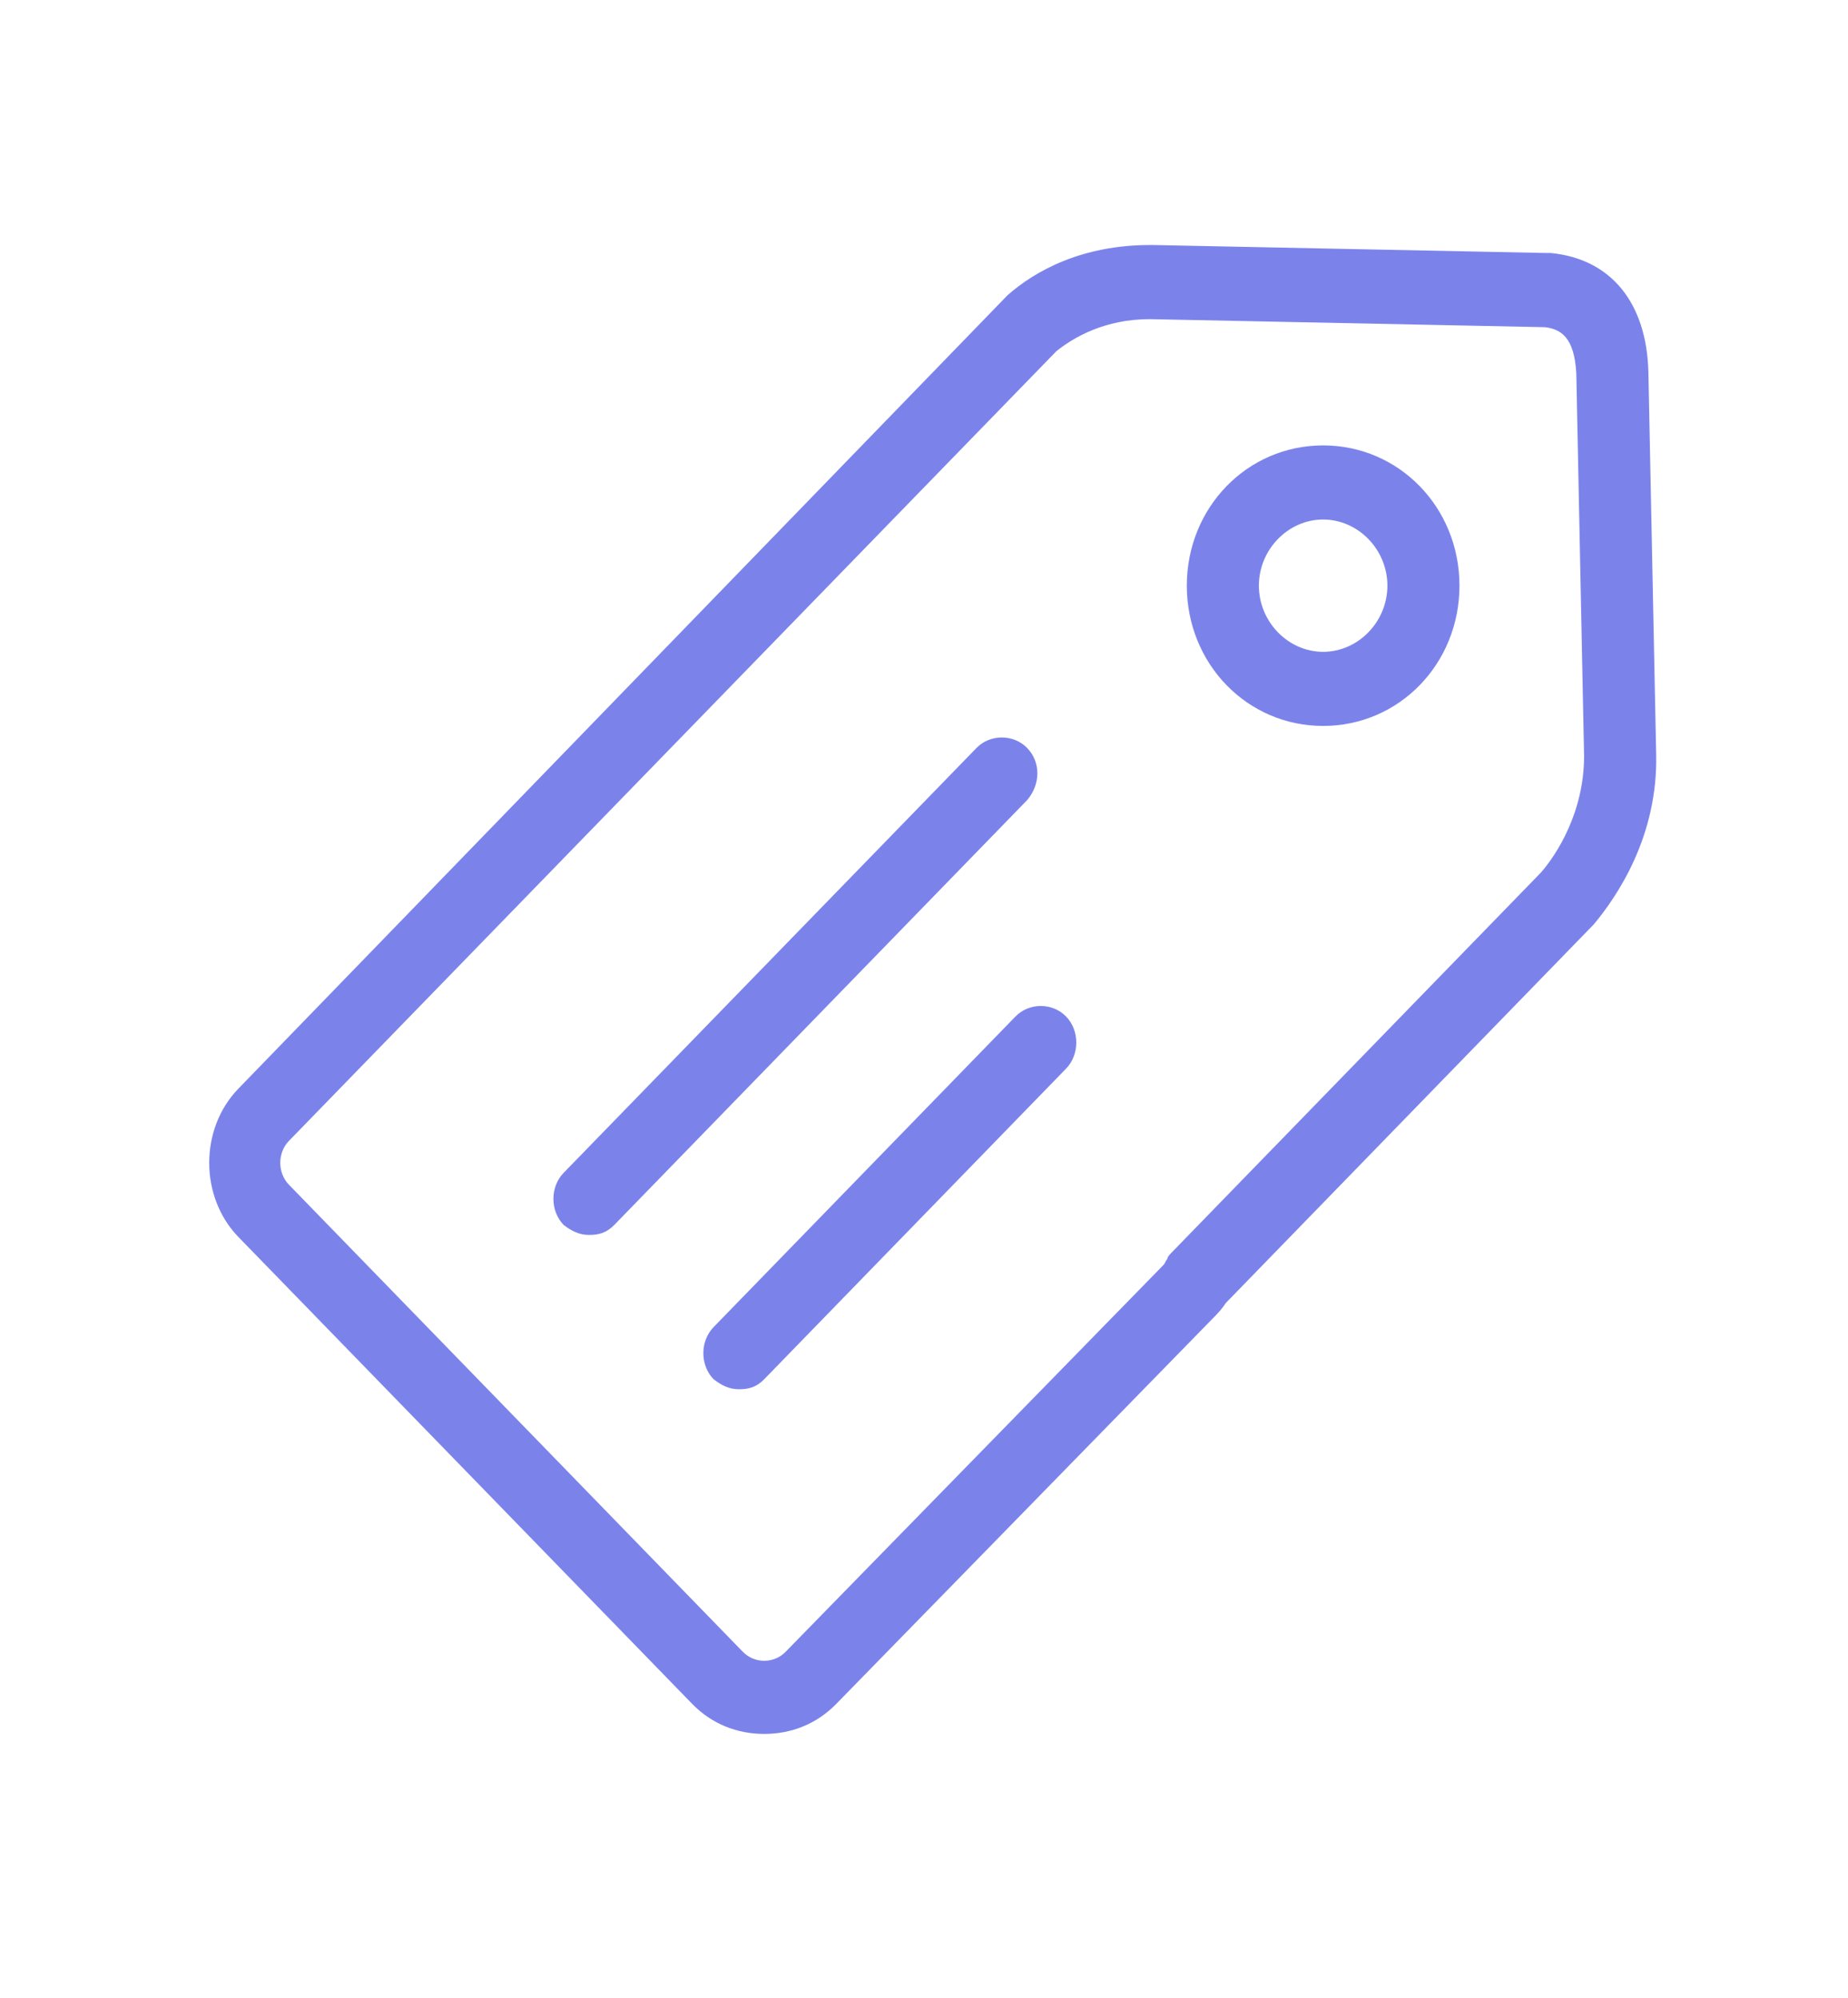 <svg width="37" height="40" viewBox="0 0 37 40" fill="none" xmlns="http://www.w3.org/2000/svg">
<path d="M33.003 7.433C32.964 6.069 32.262 5.186 31.053 5.066C31.014 5.066 31.014 5.066 30.975 5.066L23.099 4.906H23.021C21.657 4.906 20.721 5.427 20.175 5.909L20.136 5.949L4.773 21.797C3.994 22.6 3.994 23.964 4.773 24.767L13.858 34.115C14.248 34.516 14.755 34.717 15.301 34.717C15.847 34.717 16.354 34.516 16.744 34.115L24.308 26.371C24.386 26.291 24.464 26.211 24.542 26.09L31.911 18.507C32.379 17.946 33.198 16.742 33.159 15.097L33.003 7.433ZM30.858 17.464L23.45 25.087C23.411 25.128 23.372 25.168 23.372 25.208C23.333 25.248 23.333 25.288 23.294 25.328L15.73 33.072C15.496 33.313 15.106 33.313 14.872 33.072L5.787 23.723C5.553 23.483 5.553 23.081 5.787 22.841L21.15 7.032C21.5 6.751 22.124 6.39 23.021 6.39L30.936 6.551C31.248 6.591 31.521 6.751 31.56 7.474L31.716 15.137C31.716 16.26 31.17 17.103 30.858 17.464ZM26.491 8.918C24.971 8.918 23.762 10.162 23.762 11.726C23.762 13.291 24.971 14.535 26.491 14.535C28.012 14.535 29.221 13.291 29.221 11.726C29.221 10.162 28.012 8.918 26.491 8.918ZM26.491 13.051C25.79 13.051 25.205 12.449 25.205 11.726C25.205 11.004 25.79 10.402 26.491 10.402C27.193 10.402 27.778 11.004 27.778 11.726C27.778 12.449 27.193 13.051 26.491 13.051ZM21.345 20.353C21.617 20.634 21.617 21.115 21.345 21.396L15.301 27.615C15.145 27.776 14.989 27.816 14.794 27.816C14.599 27.816 14.443 27.736 14.287 27.615C14.014 27.334 14.014 26.853 14.287 26.572L20.331 20.353C20.604 20.072 21.072 20.072 21.345 20.353ZM20.565 16.02L12.299 24.526C12.143 24.686 11.987 24.726 11.792 24.726C11.597 24.726 11.441 24.646 11.285 24.526C11.012 24.245 11.012 23.763 11.285 23.483L19.551 14.976C19.824 14.696 20.292 14.696 20.565 14.976C20.838 15.257 20.838 15.699 20.565 16.02Z" fill="#7B83EB"/>
</svg>
